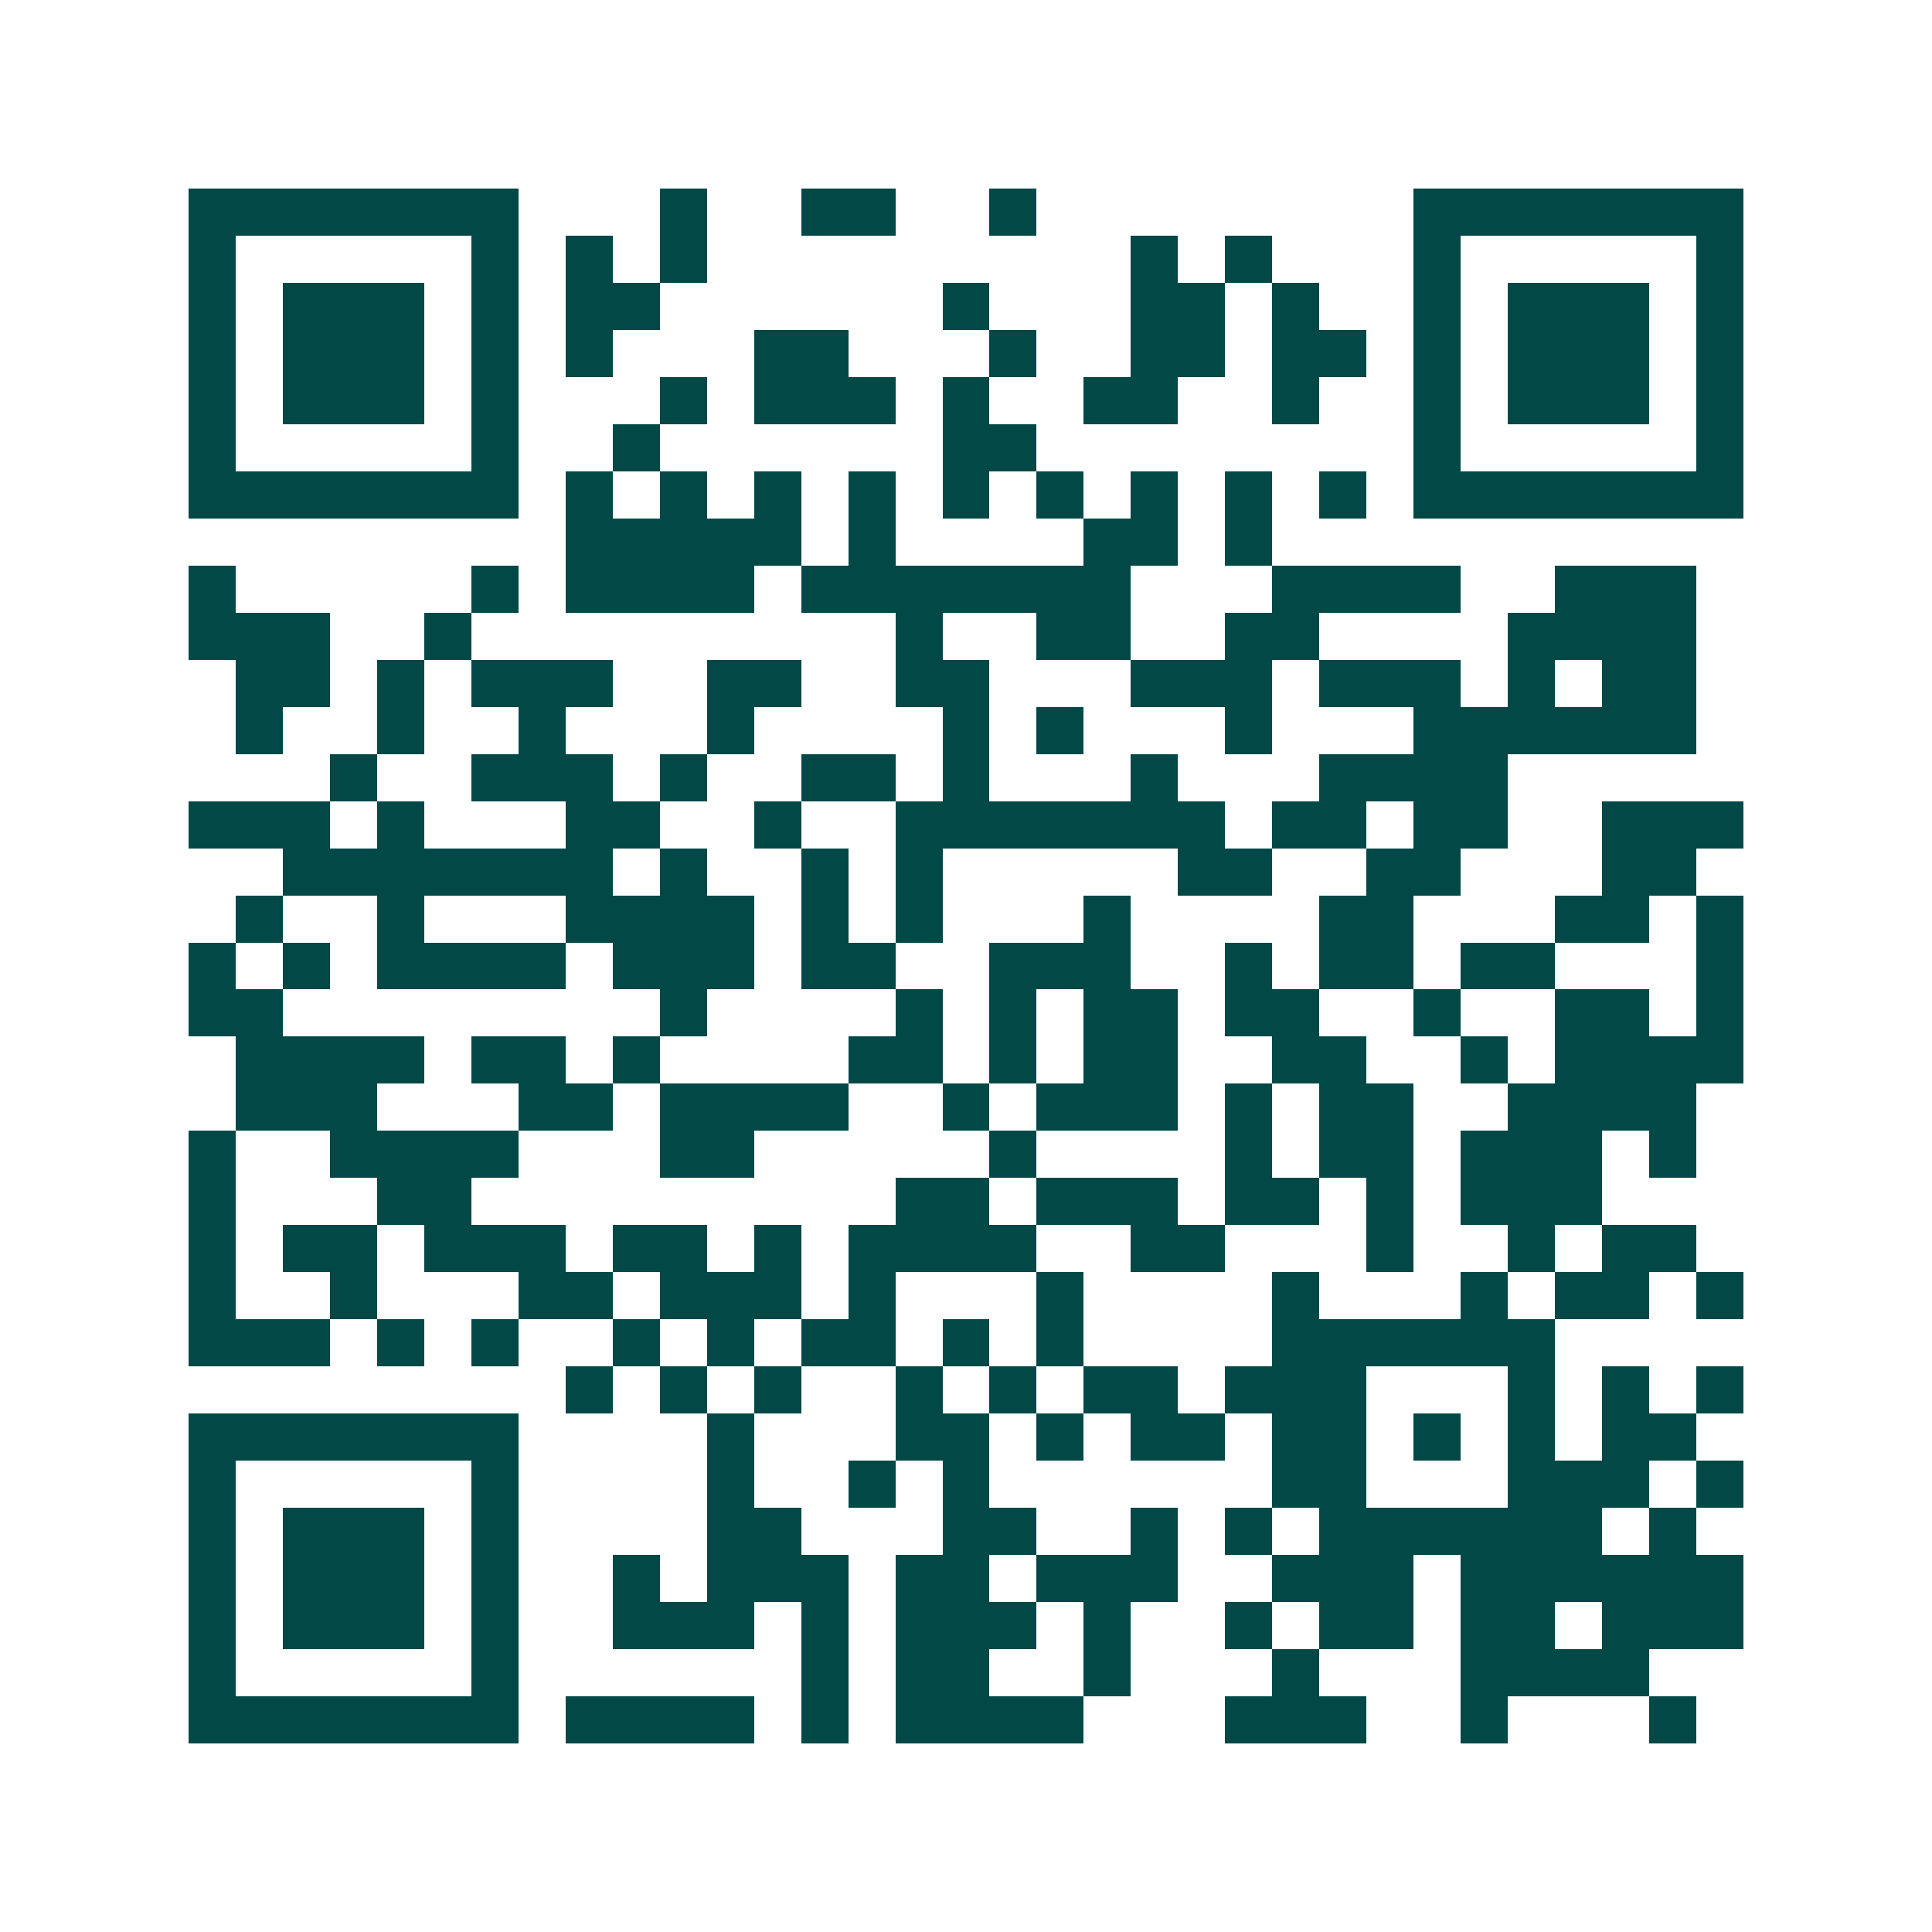 <svg xmlns="http://www.w3.org/2000/svg" width="200" height="200" viewBox="0 0 41 41" shape-rendering="crispEdges"><path fill="#ffffff" d="M0 0h41v41H0z"/><path stroke="#014847" d="M4 4.5h7m3 0h1m2 0h2m2 0h1m8 0h7M4 5.5h1m5 0h1m1 0h1m1 0h1m9 0h1m1 0h1m3 0h1m5 0h1M4 6.5h1m1 0h3m1 0h1m1 0h2m6 0h1m3 0h2m1 0h1m2 0h1m1 0h3m1 0h1M4 7.5h1m1 0h3m1 0h1m1 0h1m3 0h2m3 0h1m2 0h2m1 0h2m1 0h1m1 0h3m1 0h1M4 8.5h1m1 0h3m1 0h1m3 0h1m1 0h3m1 0h1m2 0h2m2 0h1m2 0h1m1 0h3m1 0h1M4 9.5h1m5 0h1m2 0h1m6 0h2m8 0h1m5 0h1M4 10.5h7m1 0h1m1 0h1m1 0h1m1 0h1m1 0h1m1 0h1m1 0h1m1 0h1m1 0h1m1 0h7M12 11.5h5m1 0h1m4 0h2m1 0h1M4 12.5h1m5 0h1m1 0h4m1 0h7m3 0h4m2 0h3M4 13.5h3m2 0h1m9 0h1m2 0h2m2 0h2m4 0h4M5 14.5h2m1 0h1m1 0h3m2 0h2m2 0h2m3 0h3m1 0h3m1 0h1m1 0h2M5 15.5h1m2 0h1m2 0h1m3 0h1m4 0h1m1 0h1m3 0h1m3 0h6M7 16.5h1m2 0h3m1 0h1m2 0h2m1 0h1m3 0h1m3 0h4M4 17.5h3m1 0h1m3 0h2m2 0h1m2 0h7m1 0h2m1 0h2m2 0h3M6 18.5h7m1 0h1m2 0h1m1 0h1m5 0h2m2 0h2m3 0h2M5 19.5h1m2 0h1m3 0h4m1 0h1m1 0h1m3 0h1m4 0h2m3 0h2m1 0h1M4 20.5h1m1 0h1m1 0h4m1 0h3m1 0h2m2 0h3m2 0h1m1 0h2m1 0h2m3 0h1M4 21.5h2m8 0h1m4 0h1m1 0h1m1 0h2m1 0h2m2 0h1m2 0h2m1 0h1M5 22.5h4m1 0h2m1 0h1m4 0h2m1 0h1m1 0h2m2 0h2m2 0h1m1 0h4M5 23.5h3m3 0h2m1 0h4m2 0h1m1 0h3m1 0h1m1 0h2m2 0h4M4 24.5h1m2 0h4m3 0h2m5 0h1m4 0h1m1 0h2m1 0h3m1 0h1M4 25.5h1m3 0h2m9 0h2m1 0h3m1 0h2m1 0h1m1 0h3M4 26.5h1m1 0h2m1 0h3m1 0h2m1 0h1m1 0h4m2 0h2m3 0h1m2 0h1m1 0h2M4 27.5h1m2 0h1m3 0h2m1 0h3m1 0h1m3 0h1m4 0h1m3 0h1m1 0h2m1 0h1M4 28.5h3m1 0h1m1 0h1m2 0h1m1 0h1m1 0h2m1 0h1m1 0h1m4 0h6M12 29.5h1m1 0h1m1 0h1m2 0h1m1 0h1m1 0h2m1 0h3m3 0h1m1 0h1m1 0h1M4 30.5h7m4 0h1m3 0h2m1 0h1m1 0h2m1 0h2m1 0h1m1 0h1m1 0h2M4 31.5h1m5 0h1m4 0h1m2 0h1m1 0h1m6 0h2m3 0h3m1 0h1M4 32.5h1m1 0h3m1 0h1m4 0h2m3 0h2m2 0h1m1 0h1m1 0h6m1 0h1M4 33.5h1m1 0h3m1 0h1m2 0h1m1 0h3m1 0h2m1 0h3m2 0h3m1 0h6M4 34.5h1m1 0h3m1 0h1m2 0h3m1 0h1m1 0h3m1 0h1m2 0h1m1 0h2m1 0h2m1 0h3M4 35.5h1m5 0h1m6 0h1m1 0h2m2 0h1m3 0h1m3 0h4M4 36.5h7m1 0h4m1 0h1m1 0h4m3 0h3m2 0h1m3 0h1"/></svg>
